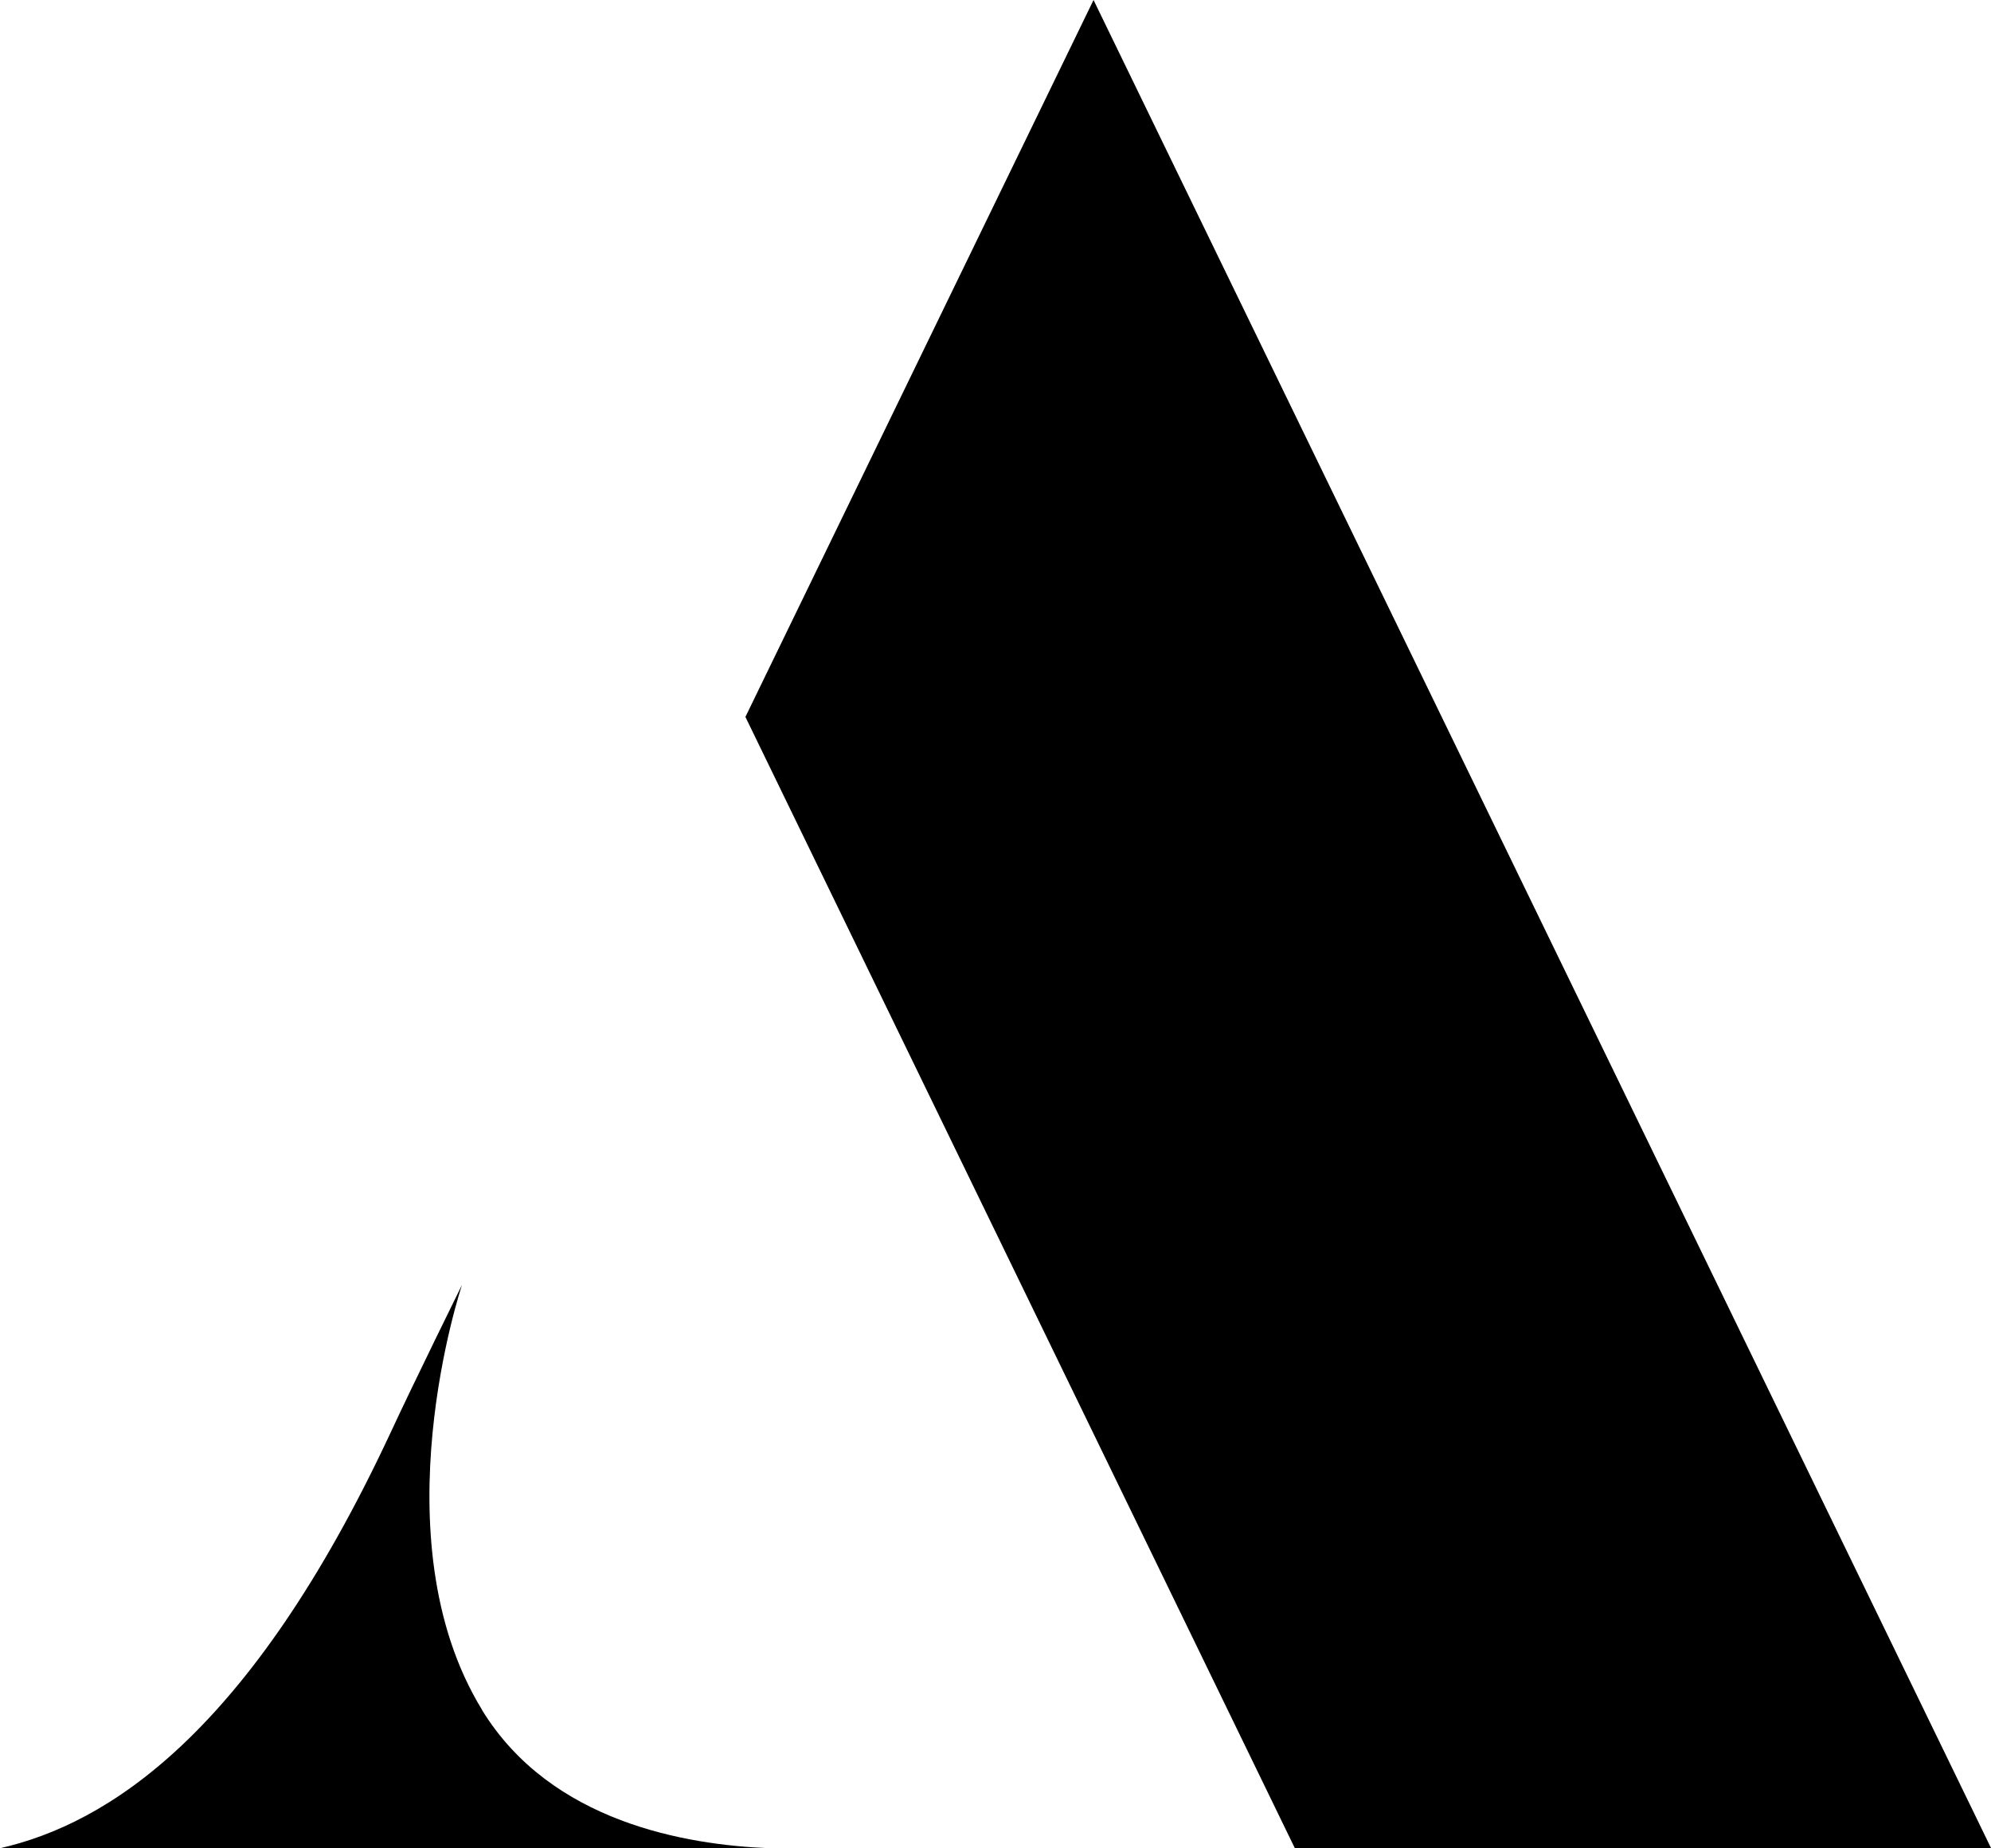 <?xml version="1.0" encoding="UTF-8"?>
<svg id="Layer_1" data-name="Layer 1" xmlns="http://www.w3.org/2000/svg" viewBox="0 0 100.83 93.57">
  <path d="M24.41,86.57c-5.33-8.69-1.01-21.52-1.01-21.52,0,0-2.47,5.01-3.62,7.49-7.15,15.33-14.38,19.81-19.77,21.04H38.93c-4.14-.17-11.02-1.29-14.52-7Z"/>
  <polygon points="100.83 93.57 55.38 0 37.75 36.3 65.57 93.57 100.83 93.57"/>
</svg>